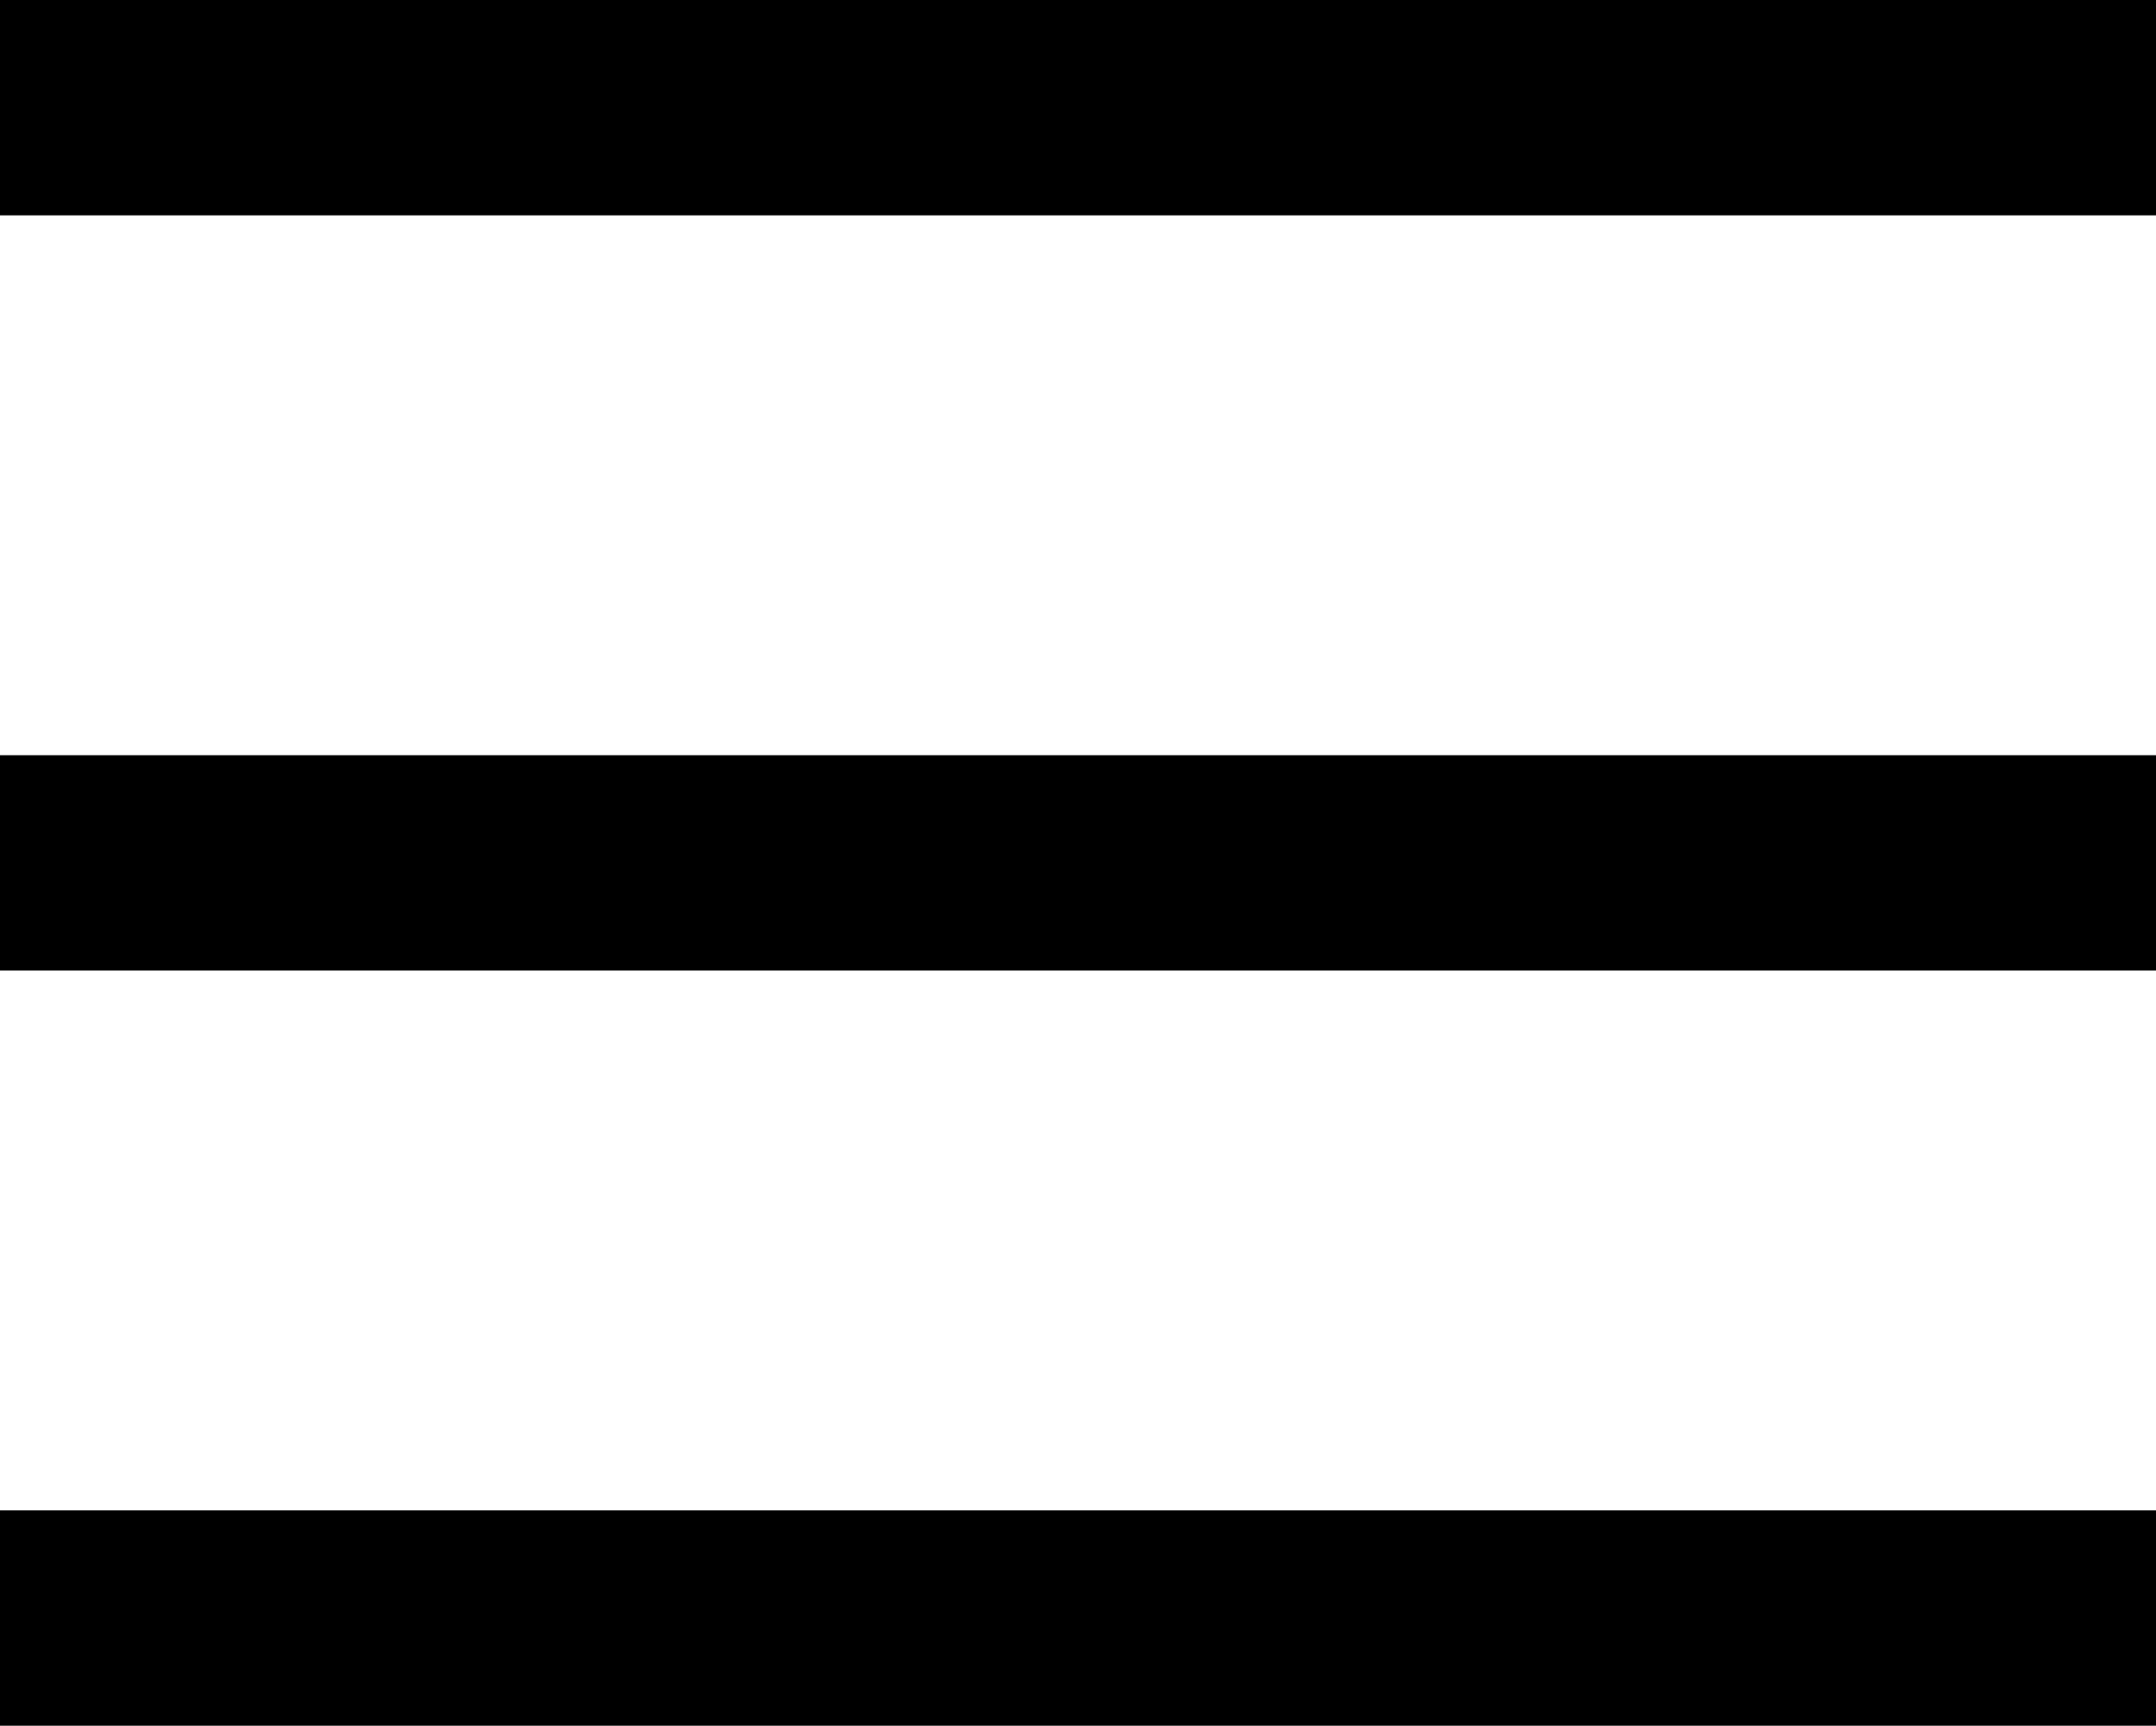 <?xml version="1.0" encoding="UTF-8"?>
<svg id="Layer_2" data-name="Layer 2" xmlns="http://www.w3.org/2000/svg" viewBox="0 0 15.02 12.02">
  <g id="Layer_1-2" data-name="Layer 1">
    <path d="M0,1.5V0h15.02v1.5H0ZM0,12.02v-1.5h15.02v1.5H0ZM0,6.76v-1.5h15.02v1.5H0Z"/>
  </g>
</svg>